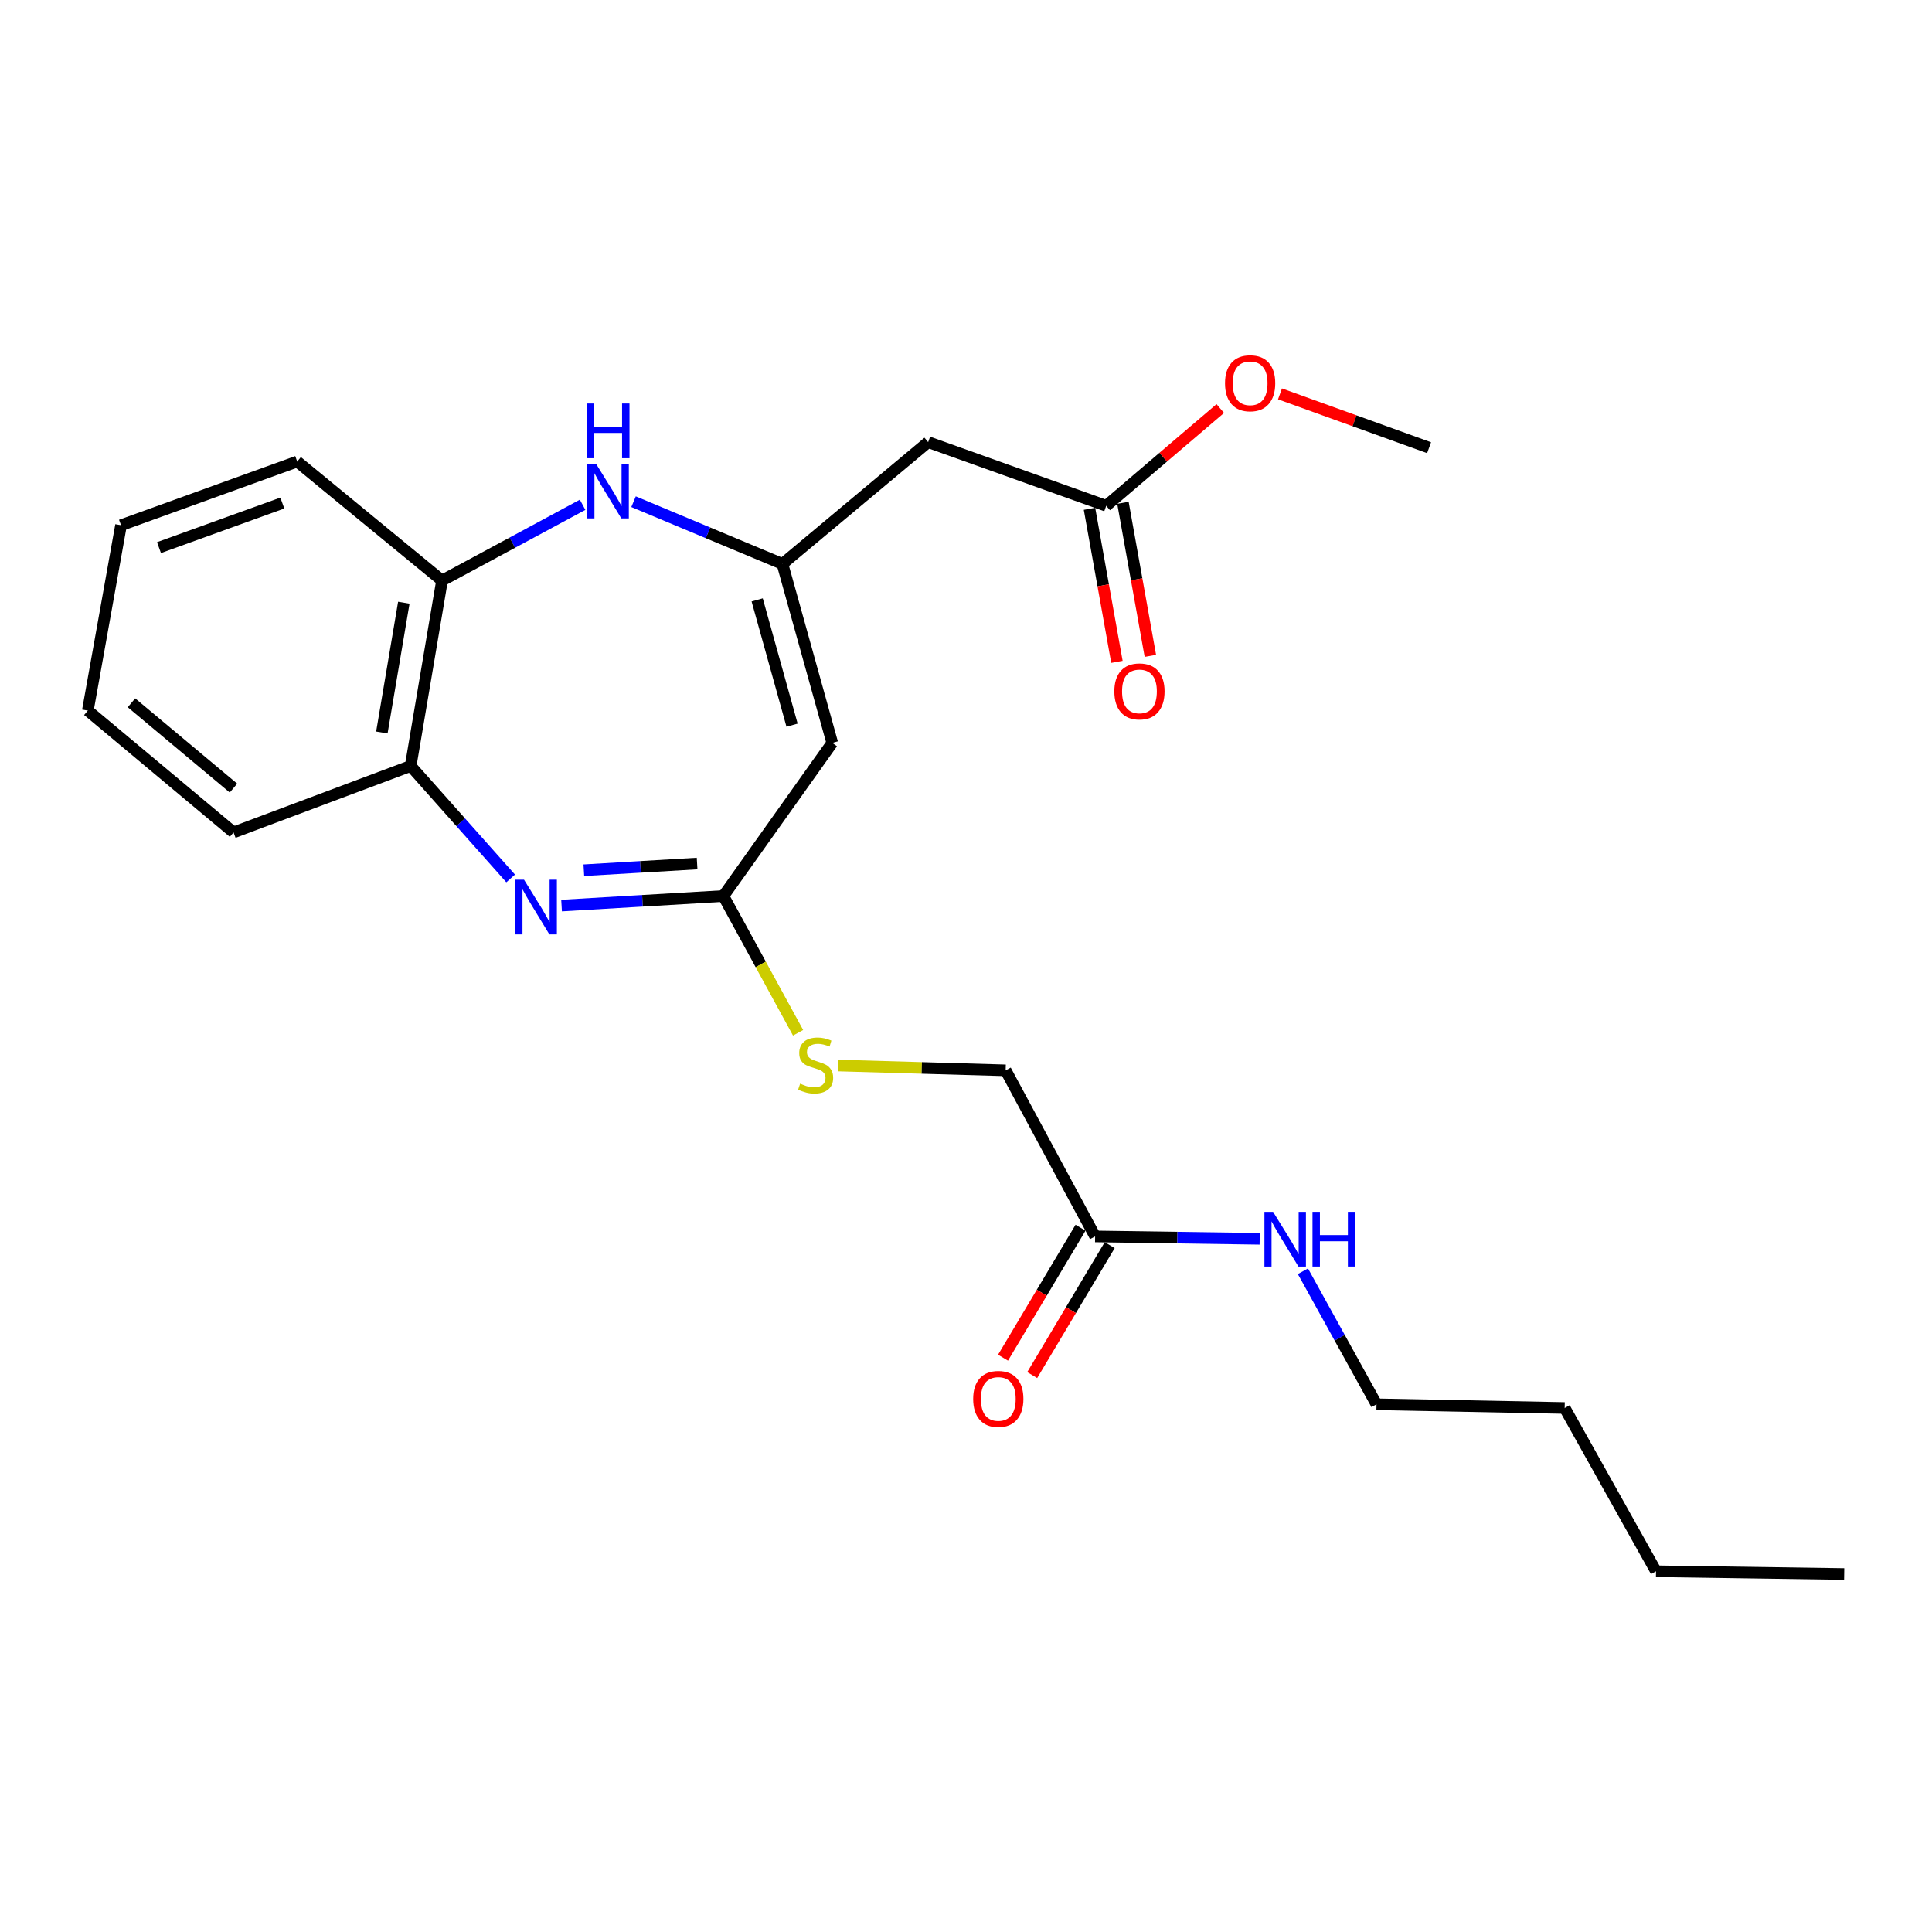 <?xml version='1.0' encoding='iso-8859-1'?>
<svg version='1.1' baseProfile='full'
              xmlns='http://www.w3.org/2000/svg'
                      xmlns:rdkit='http://www.rdkit.org/xml'
                      xmlns:xlink='http://www.w3.org/1999/xlink'
                  xml:space='preserve'
width='1000px' height='1000px' viewBox='0 0 1000 1000'>
<!-- END OF HEADER -->
<rect style='opacity:1.0;fill:#FFFFFF;stroke:none' width='1000' height='1000' x='0' y='0'> </rect>
<path class='bond-2' d='M 290.667,468.726 L 332.543,466.253' style='fill:none;fill-rule:evenodd;stroke:#0000FF;stroke-width:6px;stroke-linecap:butt;stroke-linejoin:miter;stroke-opacity:1' />
<path class='bond-2' d='M 332.543,466.253 L 374.418,463.779' style='fill:none;fill-rule:evenodd;stroke:#000000;stroke-width:6px;stroke-linecap:butt;stroke-linejoin:miter;stroke-opacity:1' />
<path class='bond-2' d='M 302.193,450.43 L 331.506,448.699' style='fill:none;fill-rule:evenodd;stroke:#0000FF;stroke-width:6px;stroke-linecap:butt;stroke-linejoin:miter;stroke-opacity:1' />
<path class='bond-2' d='M 331.506,448.699 L 360.819,446.967' style='fill:none;fill-rule:evenodd;stroke:#000000;stroke-width:6px;stroke-linecap:butt;stroke-linejoin:miter;stroke-opacity:1' />
<path class='bond-5' d='M 264.316,454.679 L 238.435,425.574' style='fill:none;fill-rule:evenodd;stroke:#0000FF;stroke-width:6px;stroke-linecap:butt;stroke-linejoin:miter;stroke-opacity:1' />
<path class='bond-5' d='M 238.435,425.574 L 212.555,396.47' style='fill:none;fill-rule:evenodd;stroke:#000000;stroke-width:6px;stroke-linecap:butt;stroke-linejoin:miter;stroke-opacity:1' />
<path class='bond-0' d='M 404.986,291.892 L 430.776,384.523' style='fill:none;fill-rule:evenodd;stroke:#000000;stroke-width:6px;stroke-linecap:butt;stroke-linejoin:miter;stroke-opacity:1' />
<path class='bond-0' d='M 391.914,310.503 L 409.968,375.345' style='fill:none;fill-rule:evenodd;stroke:#000000;stroke-width:6px;stroke-linecap:butt;stroke-linejoin:miter;stroke-opacity:1' />
<path class='bond-4' d='M 404.986,291.892 L 480.413,228.852' style='fill:none;fill-rule:evenodd;stroke:#000000;stroke-width:6px;stroke-linecap:butt;stroke-linejoin:miter;stroke-opacity:1' />
<path class='bond-24' d='M 404.986,291.892 L 366.455,275.784' style='fill:none;fill-rule:evenodd;stroke:#000000;stroke-width:6px;stroke-linecap:butt;stroke-linejoin:miter;stroke-opacity:1' />
<path class='bond-24' d='M 366.455,275.784 L 327.925,259.676' style='fill:none;fill-rule:evenodd;stroke:#0000FF;stroke-width:6px;stroke-linecap:butt;stroke-linejoin:miter;stroke-opacity:1' />
<path class='bond-1' d='M 430.776,384.523 L 374.418,463.779' style='fill:none;fill-rule:evenodd;stroke:#000000;stroke-width:6px;stroke-linecap:butt;stroke-linejoin:miter;stroke-opacity:1' />
<path class='bond-9' d='M 374.418,463.779 L 393.753,499.171' style='fill:none;fill-rule:evenodd;stroke:#000000;stroke-width:6px;stroke-linecap:butt;stroke-linejoin:miter;stroke-opacity:1' />
<path class='bond-9' d='M 393.753,499.171 L 413.087,534.564' style='fill:none;fill-rule:evenodd;stroke:#CCCC00;stroke-width:6px;stroke-linecap:butt;stroke-linejoin:miter;stroke-opacity:1' />
<path class='bond-3' d='M 301.558,261.268 L 265.175,280.879' style='fill:none;fill-rule:evenodd;stroke:#0000FF;stroke-width:6px;stroke-linecap:butt;stroke-linejoin:miter;stroke-opacity:1' />
<path class='bond-3' d='M 265.175,280.879 L 228.791,300.489' style='fill:none;fill-rule:evenodd;stroke:#000000;stroke-width:6px;stroke-linecap:butt;stroke-linejoin:miter;stroke-opacity:1' />
<path class='bond-7' d='M 480.413,228.852 L 572.574,261.803' style='fill:none;fill-rule:evenodd;stroke:#000000;stroke-width:6px;stroke-linecap:butt;stroke-linejoin:miter;stroke-opacity:1' />
<path class='bond-6' d='M 212.555,396.47 L 228.791,300.489' style='fill:none;fill-rule:evenodd;stroke:#000000;stroke-width:6px;stroke-linecap:butt;stroke-linejoin:miter;stroke-opacity:1' />
<path class='bond-6' d='M 197.652,379.14 L 209.017,311.953' style='fill:none;fill-rule:evenodd;stroke:#000000;stroke-width:6px;stroke-linecap:butt;stroke-linejoin:miter;stroke-opacity:1' />
<path class='bond-15' d='M 212.555,396.47 L 120.882,430.857' style='fill:none;fill-rule:evenodd;stroke:#000000;stroke-width:6px;stroke-linecap:butt;stroke-linejoin:miter;stroke-opacity:1' />
<path class='bond-16' d='M 228.791,300.489 L 153.833,238.895' style='fill:none;fill-rule:evenodd;stroke:#000000;stroke-width:6px;stroke-linecap:butt;stroke-linejoin:miter;stroke-opacity:1' />
<path class='bond-10' d='M 563.92,263.355 L 571.02,302.966' style='fill:none;fill-rule:evenodd;stroke:#000000;stroke-width:6px;stroke-linecap:butt;stroke-linejoin:miter;stroke-opacity:1' />
<path class='bond-10' d='M 571.02,302.966 L 578.12,342.578' style='fill:none;fill-rule:evenodd;stroke:#FF0000;stroke-width:6px;stroke-linecap:butt;stroke-linejoin:miter;stroke-opacity:1' />
<path class='bond-10' d='M 581.229,260.252 L 588.329,299.864' style='fill:none;fill-rule:evenodd;stroke:#000000;stroke-width:6px;stroke-linecap:butt;stroke-linejoin:miter;stroke-opacity:1' />
<path class='bond-10' d='M 588.329,299.864 L 595.428,339.476' style='fill:none;fill-rule:evenodd;stroke:#FF0000;stroke-width:6px;stroke-linecap:butt;stroke-linejoin:miter;stroke-opacity:1' />
<path class='bond-14' d='M 572.574,261.803 L 602.095,236.634' style='fill:none;fill-rule:evenodd;stroke:#000000;stroke-width:6px;stroke-linecap:butt;stroke-linejoin:miter;stroke-opacity:1' />
<path class='bond-14' d='M 602.095,236.634 L 631.617,211.465' style='fill:none;fill-rule:evenodd;stroke:#FF0000;stroke-width:6px;stroke-linecap:butt;stroke-linejoin:miter;stroke-opacity:1' />
<path class='bond-8' d='M 566.83,639.974 L 520.525,554.006' style='fill:none;fill-rule:evenodd;stroke:#000000;stroke-width:6px;stroke-linecap:butt;stroke-linejoin:miter;stroke-opacity:1' />
<path class='bond-11' d='M 559.279,635.471 L 539.221,669.105' style='fill:none;fill-rule:evenodd;stroke:#000000;stroke-width:6px;stroke-linecap:butt;stroke-linejoin:miter;stroke-opacity:1' />
<path class='bond-11' d='M 539.221,669.105 L 519.162,702.738' style='fill:none;fill-rule:evenodd;stroke:#FF0000;stroke-width:6px;stroke-linecap:butt;stroke-linejoin:miter;stroke-opacity:1' />
<path class='bond-11' d='M 574.382,644.478 L 554.323,678.111' style='fill:none;fill-rule:evenodd;stroke:#000000;stroke-width:6px;stroke-linecap:butt;stroke-linejoin:miter;stroke-opacity:1' />
<path class='bond-11' d='M 554.323,678.111 L 534.265,711.745' style='fill:none;fill-rule:evenodd;stroke:#FF0000;stroke-width:6px;stroke-linecap:butt;stroke-linejoin:miter;stroke-opacity:1' />
<path class='bond-13' d='M 566.83,639.974 L 609.418,640.592' style='fill:none;fill-rule:evenodd;stroke:#000000;stroke-width:6px;stroke-linecap:butt;stroke-linejoin:miter;stroke-opacity:1' />
<path class='bond-13' d='M 609.418,640.592 L 652.005,641.209' style='fill:none;fill-rule:evenodd;stroke:#0000FF;stroke-width:6px;stroke-linecap:butt;stroke-linejoin:miter;stroke-opacity:1' />
<path class='bond-12' d='M 433.7,551.506 L 477.112,552.756' style='fill:none;fill-rule:evenodd;stroke:#CCCC00;stroke-width:6px;stroke-linecap:butt;stroke-linejoin:miter;stroke-opacity:1' />
<path class='bond-12' d='M 477.112,552.756 L 520.525,554.006' style='fill:none;fill-rule:evenodd;stroke:#000000;stroke-width:6px;stroke-linecap:butt;stroke-linejoin:miter;stroke-opacity:1' />
<path class='bond-17' d='M 674.387,658.002 L 693.432,692.436' style='fill:none;fill-rule:evenodd;stroke:#0000FF;stroke-width:6px;stroke-linecap:butt;stroke-linejoin:miter;stroke-opacity:1' />
<path class='bond-17' d='M 693.432,692.436 L 712.477,726.87' style='fill:none;fill-rule:evenodd;stroke:#000000;stroke-width:6px;stroke-linecap:butt;stroke-linejoin:miter;stroke-opacity:1' />
<path class='bond-18' d='M 662.526,203.876 L 701.11,217.805' style='fill:none;fill-rule:evenodd;stroke:#FF0000;stroke-width:6px;stroke-linecap:butt;stroke-linejoin:miter;stroke-opacity:1' />
<path class='bond-18' d='M 701.11,217.805 L 739.694,231.734' style='fill:none;fill-rule:evenodd;stroke:#000000;stroke-width:6px;stroke-linecap:butt;stroke-linejoin:miter;stroke-opacity:1' />
<path class='bond-21' d='M 120.882,430.857 L 45.455,367.798' style='fill:none;fill-rule:evenodd;stroke:#000000;stroke-width:6px;stroke-linecap:butt;stroke-linejoin:miter;stroke-opacity:1' />
<path class='bond-21' d='M 120.846,407.908 L 68.047,363.766' style='fill:none;fill-rule:evenodd;stroke:#000000;stroke-width:6px;stroke-linecap:butt;stroke-linejoin:miter;stroke-opacity:1' />
<path class='bond-25' d='M 153.833,238.895 L 62.638,271.846' style='fill:none;fill-rule:evenodd;stroke:#000000;stroke-width:6px;stroke-linecap:butt;stroke-linejoin:miter;stroke-opacity:1' />
<path class='bond-25' d='M 146.129,260.375 L 82.293,283.441' style='fill:none;fill-rule:evenodd;stroke:#000000;stroke-width:6px;stroke-linecap:butt;stroke-linejoin:miter;stroke-opacity:1' />
<path class='bond-19' d='M 712.477,726.87 L 809.875,728.785' style='fill:none;fill-rule:evenodd;stroke:#000000;stroke-width:6px;stroke-linecap:butt;stroke-linejoin:miter;stroke-opacity:1' />
<path class='bond-20' d='M 809.875,728.785 L 857.148,813.287' style='fill:none;fill-rule:evenodd;stroke:#000000;stroke-width:6px;stroke-linecap:butt;stroke-linejoin:miter;stroke-opacity:1' />
<path class='bond-23' d='M 857.148,813.287 L 954.545,814.724' style='fill:none;fill-rule:evenodd;stroke:#000000;stroke-width:6px;stroke-linecap:butt;stroke-linejoin:miter;stroke-opacity:1' />
<path class='bond-22' d='M 45.455,367.798 L 62.638,271.846' style='fill:none;fill-rule:evenodd;stroke:#000000;stroke-width:6px;stroke-linecap:butt;stroke-linejoin:miter;stroke-opacity:1' />
<path  class='atom-0' d='M 271.239 455.344
L 280.519 470.344
Q 281.439 471.824, 282.919 474.504
Q 284.399 477.184, 284.479 477.344
L 284.479 455.344
L 288.239 455.344
L 288.239 483.664
L 284.359 483.664
L 274.399 467.264
Q 273.239 465.344, 271.999 463.144
Q 270.799 460.944, 270.439 460.264
L 270.439 483.664
L 266.759 483.664
L 266.759 455.344
L 271.239 455.344
' fill='#0000FF'/>
<path  class='atom-4' d='M 308.479 240.004
L 317.759 255.004
Q 318.679 256.484, 320.159 259.164
Q 321.639 261.844, 321.719 262.004
L 321.719 240.004
L 325.479 240.004
L 325.479 268.324
L 321.599 268.324
L 311.639 251.924
Q 310.479 250.004, 309.239 247.804
Q 308.039 245.604, 307.679 244.924
L 307.679 268.324
L 303.999 268.324
L 303.999 240.004
L 308.479 240.004
' fill='#0000FF'/>
<path  class='atom-4' d='M 303.659 208.852
L 307.499 208.852
L 307.499 220.892
L 321.979 220.892
L 321.979 208.852
L 325.819 208.852
L 325.819 237.172
L 321.979 237.172
L 321.979 224.092
L 307.499 224.092
L 307.499 237.172
L 303.659 237.172
L 303.659 208.852
' fill='#0000FF'/>
<path  class='atom-10' d='M 414.16 560.893
Q 414.48 561.013, 415.8 561.573
Q 417.12 562.133, 418.56 562.493
Q 420.04 562.813, 421.48 562.813
Q 424.16 562.813, 425.72 561.533
Q 427.28 560.213, 427.28 557.933
Q 427.28 556.373, 426.48 555.413
Q 425.72 554.453, 424.52 553.933
Q 423.32 553.413, 421.32 552.813
Q 418.8 552.053, 417.28 551.333
Q 415.8 550.613, 414.72 549.093
Q 413.68 547.573, 413.68 545.013
Q 413.68 541.453, 416.08 539.253
Q 418.52 537.053, 423.32 537.053
Q 426.6 537.053, 430.32 538.613
L 429.4 541.693
Q 426 540.293, 423.44 540.293
Q 420.68 540.293, 419.16 541.453
Q 417.64 542.573, 417.68 544.533
Q 417.68 546.053, 418.44 546.973
Q 419.24 547.893, 420.36 548.413
Q 421.52 548.933, 423.44 549.533
Q 426 550.333, 427.52 551.133
Q 429.04 551.933, 430.12 553.573
Q 431.24 555.173, 431.24 557.933
Q 431.24 561.853, 428.6 563.973
Q 426 566.053, 421.64 566.053
Q 419.12 566.053, 417.2 565.493
Q 415.32 564.973, 413.08 564.053
L 414.16 560.893
' fill='#CCCC00'/>
<path  class='atom-11' d='M 576.778 357.865
Q 576.778 351.065, 580.138 347.265
Q 583.498 343.465, 589.778 343.465
Q 596.058 343.465, 599.418 347.265
Q 602.778 351.065, 602.778 357.865
Q 602.778 364.745, 599.378 368.665
Q 595.978 372.545, 589.778 372.545
Q 583.538 372.545, 580.138 368.665
Q 576.778 364.785, 576.778 357.865
M 589.778 369.345
Q 594.098 369.345, 596.418 366.465
Q 598.778 363.545, 598.778 357.865
Q 598.778 352.305, 596.418 349.505
Q 594.098 346.665, 589.778 346.665
Q 585.458 346.665, 583.098 349.465
Q 580.778 352.265, 580.778 357.865
Q 580.778 363.585, 583.098 366.465
Q 585.458 369.345, 589.778 369.345
' fill='#FF0000'/>
<path  class='atom-12' d='M 503.715 724.088
Q 503.715 717.288, 507.075 713.488
Q 510.435 709.688, 516.715 709.688
Q 522.995 709.688, 526.355 713.488
Q 529.715 717.288, 529.715 724.088
Q 529.715 730.968, 526.315 734.888
Q 522.915 738.768, 516.715 738.768
Q 510.475 738.768, 507.075 734.888
Q 503.715 731.008, 503.715 724.088
M 516.715 735.568
Q 521.035 735.568, 523.355 732.688
Q 525.715 729.768, 525.715 724.088
Q 525.715 718.528, 523.355 715.728
Q 521.035 712.888, 516.715 712.888
Q 512.395 712.888, 510.035 715.688
Q 507.715 718.488, 507.715 724.088
Q 507.715 729.808, 510.035 732.688
Q 512.395 735.568, 516.715 735.568
' fill='#FF0000'/>
<path  class='atom-14' d='M 658.945 627.241
L 668.225 642.241
Q 669.145 643.721, 670.625 646.401
Q 672.105 649.081, 672.185 649.241
L 672.185 627.241
L 675.945 627.241
L 675.945 655.561
L 672.065 655.561
L 662.105 639.161
Q 660.945 637.241, 659.705 635.041
Q 658.505 632.841, 658.145 632.161
L 658.145 655.561
L 654.465 655.561
L 654.465 627.241
L 658.945 627.241
' fill='#0000FF'/>
<path  class='atom-14' d='M 679.345 627.241
L 683.185 627.241
L 683.185 639.281
L 697.665 639.281
L 697.665 627.241
L 701.505 627.241
L 701.505 655.561
L 697.665 655.561
L 697.665 642.481
L 683.185 642.481
L 683.185 655.561
L 679.345 655.561
L 679.345 627.241
' fill='#0000FF'/>
<path  class='atom-15' d='M 634.064 198.375
Q 634.064 191.575, 637.424 187.775
Q 640.784 183.975, 647.064 183.975
Q 653.344 183.975, 656.704 187.775
Q 660.064 191.575, 660.064 198.375
Q 660.064 205.255, 656.664 209.175
Q 653.264 213.055, 647.064 213.055
Q 640.824 213.055, 637.424 209.175
Q 634.064 205.295, 634.064 198.375
M 647.064 209.855
Q 651.384 209.855, 653.704 206.975
Q 656.064 204.055, 656.064 198.375
Q 656.064 192.815, 653.704 190.015
Q 651.384 187.175, 647.064 187.175
Q 642.744 187.175, 640.384 189.975
Q 638.064 192.775, 638.064 198.375
Q 638.064 204.095, 640.384 206.975
Q 642.744 209.855, 647.064 209.855
' fill='#FF0000'/>
</svg>
